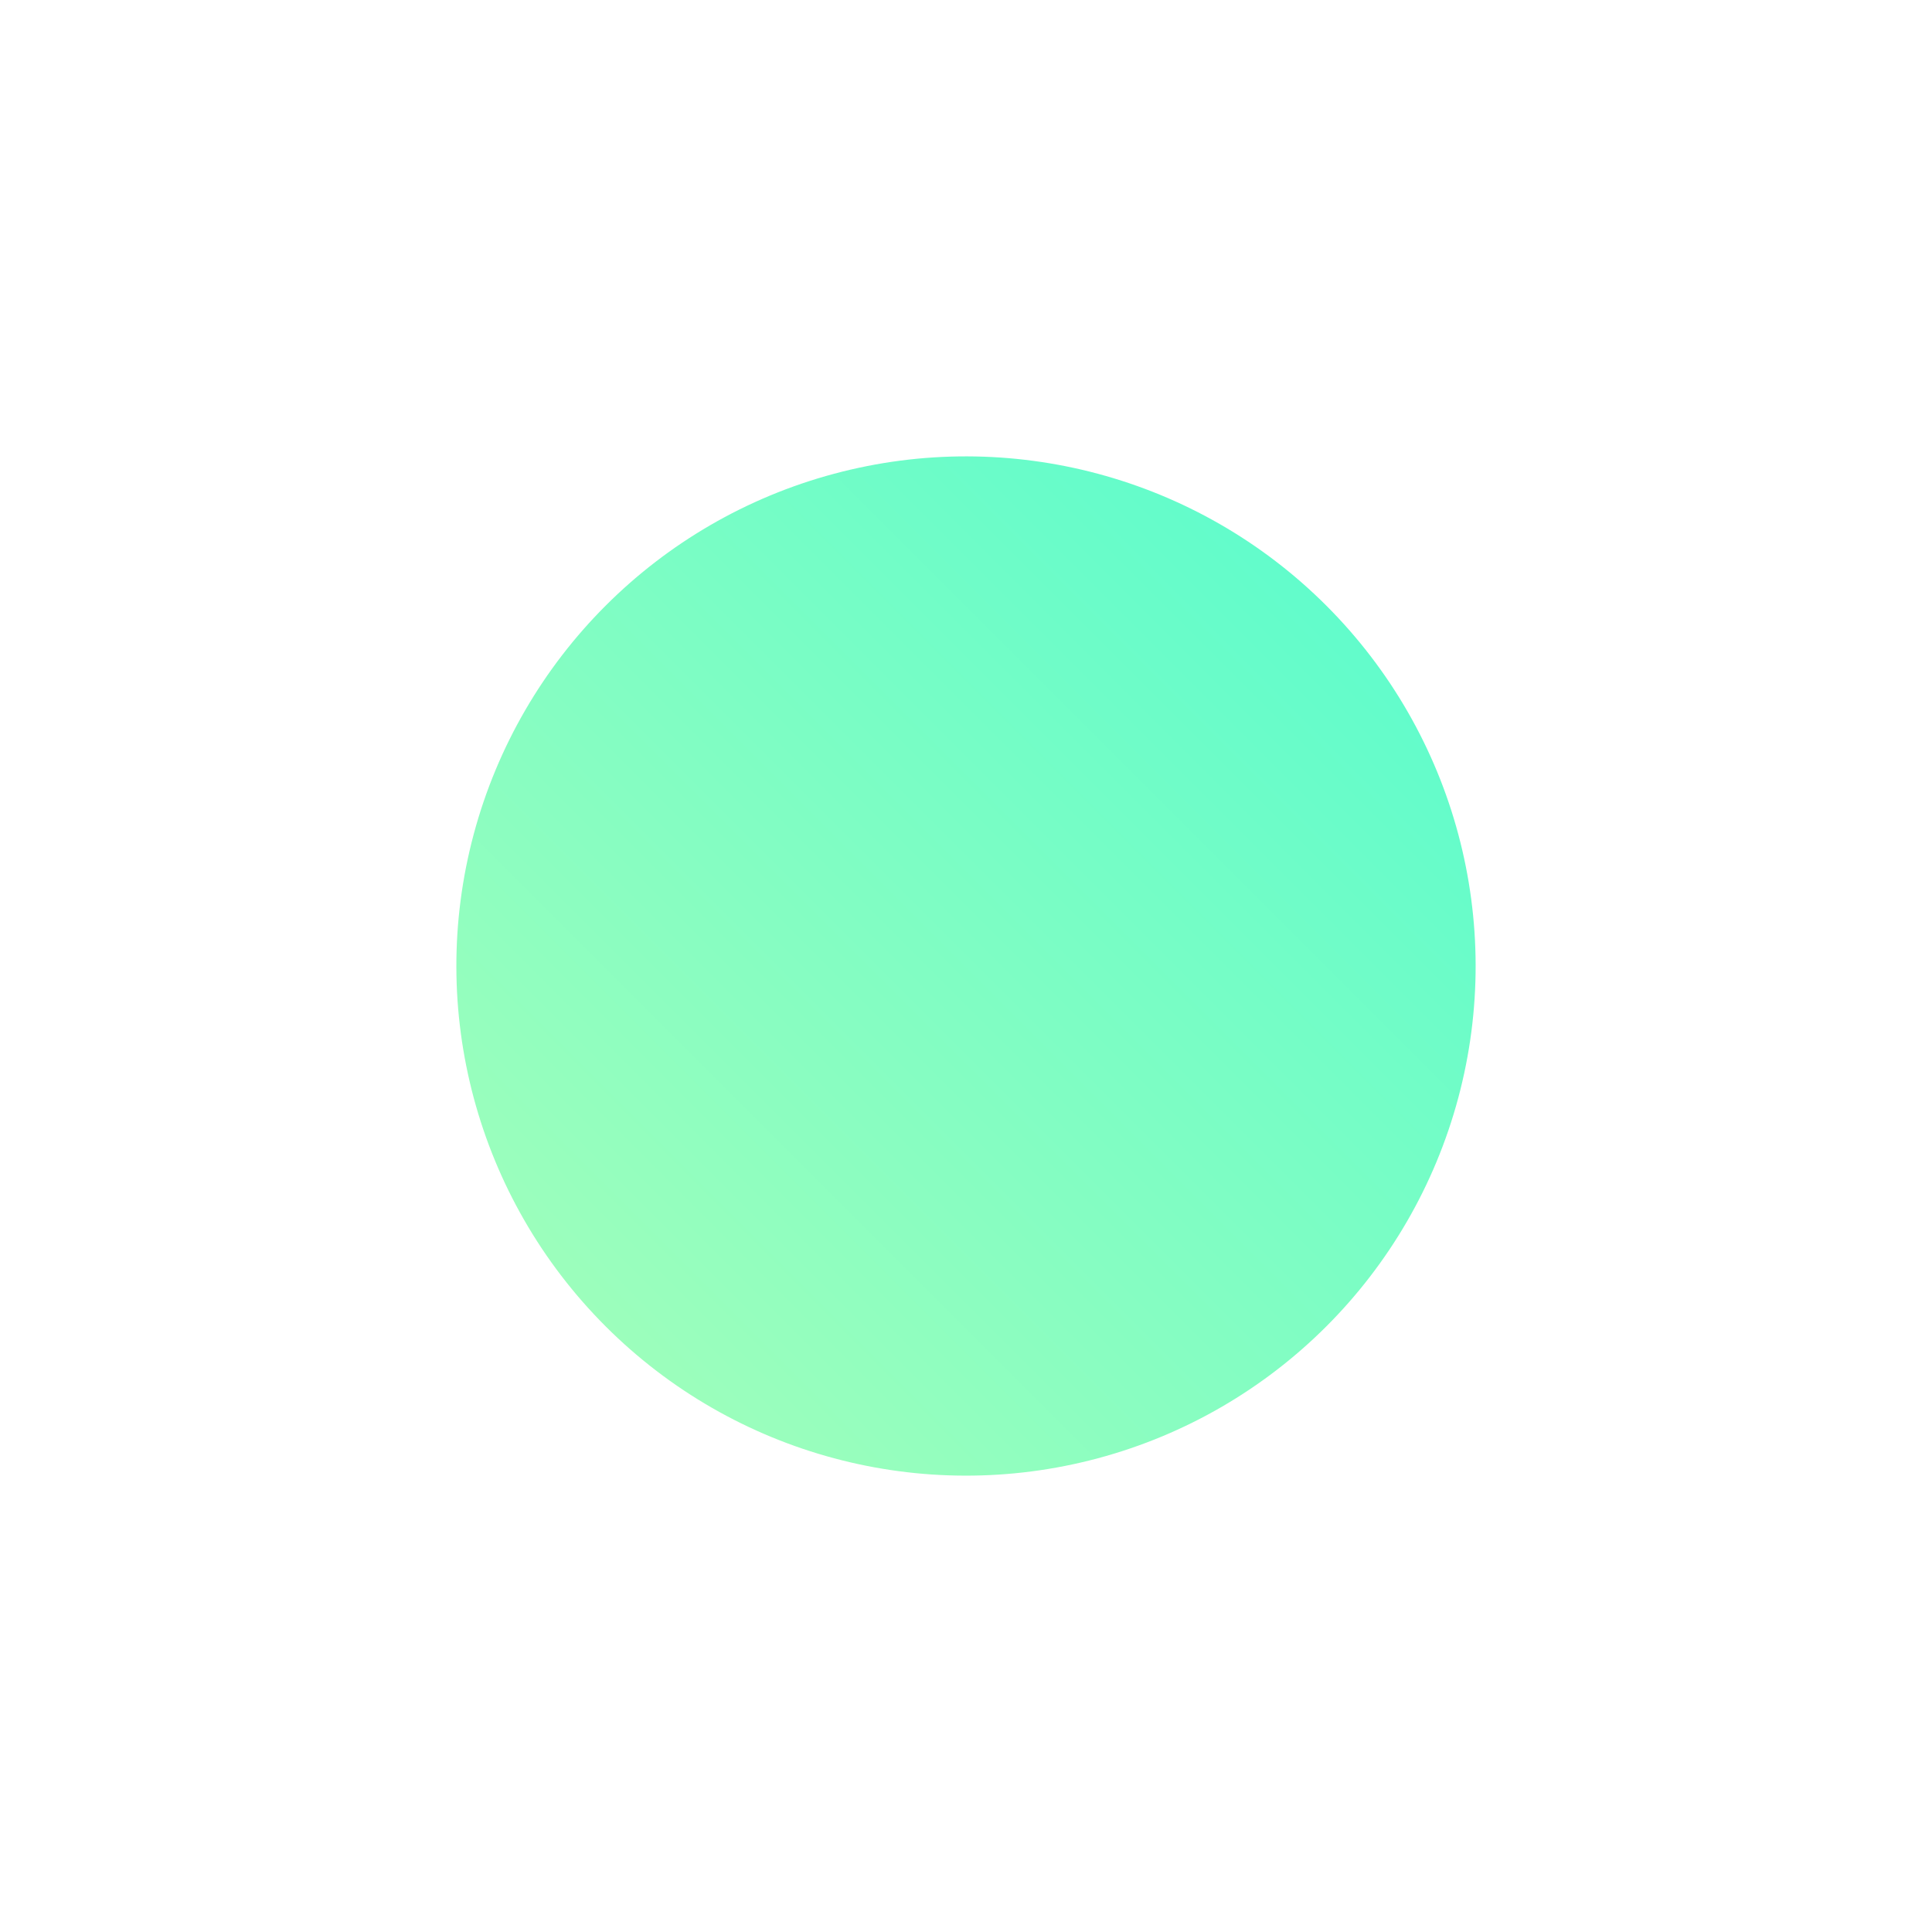 <svg xmlns="http://www.w3.org/2000/svg" xmlns:xlink="http://www.w3.org/1999/xlink" width="295.375" height="295.375" viewBox="0 0 295.375 295.375">
  <defs>
    <linearGradient id="linear-gradient" y1="0.5" x2="1" y2="0.5" gradientUnits="objectBoundingBox">
      <stop offset="0" stop-color="#9cfebc"/>
      <stop offset="0.998" stop-color="#62fccb"/>
    </linearGradient>
    <filter id="Ellipse_green" x="0" y="0" width="295.375" height="295.375" filterUnits="userSpaceOnUse">
      <feOffset dy="25" input="SourceAlpha"/>
      <feGaussianBlur stdDeviation="12.5" result="blur"/>
      <feFlood flood-opacity="0.161"/>
      <feComposite operator="in" in2="blur"/>
      <feComposite in="SourceGraphic"/>
    </filter>
  </defs>
  <g transform="matrix(1, 0, 0, 1, 0, 0)" filter="url(#Ellipse_green)">
    <circle id="Ellipse_green-2" data-name="Ellipse green" cx="77.914" cy="77.914" r="77.914" transform="translate(37.5 122.69) rotate(-45)" fill="url(#linear-gradient)"/>
  </g>
</svg>
